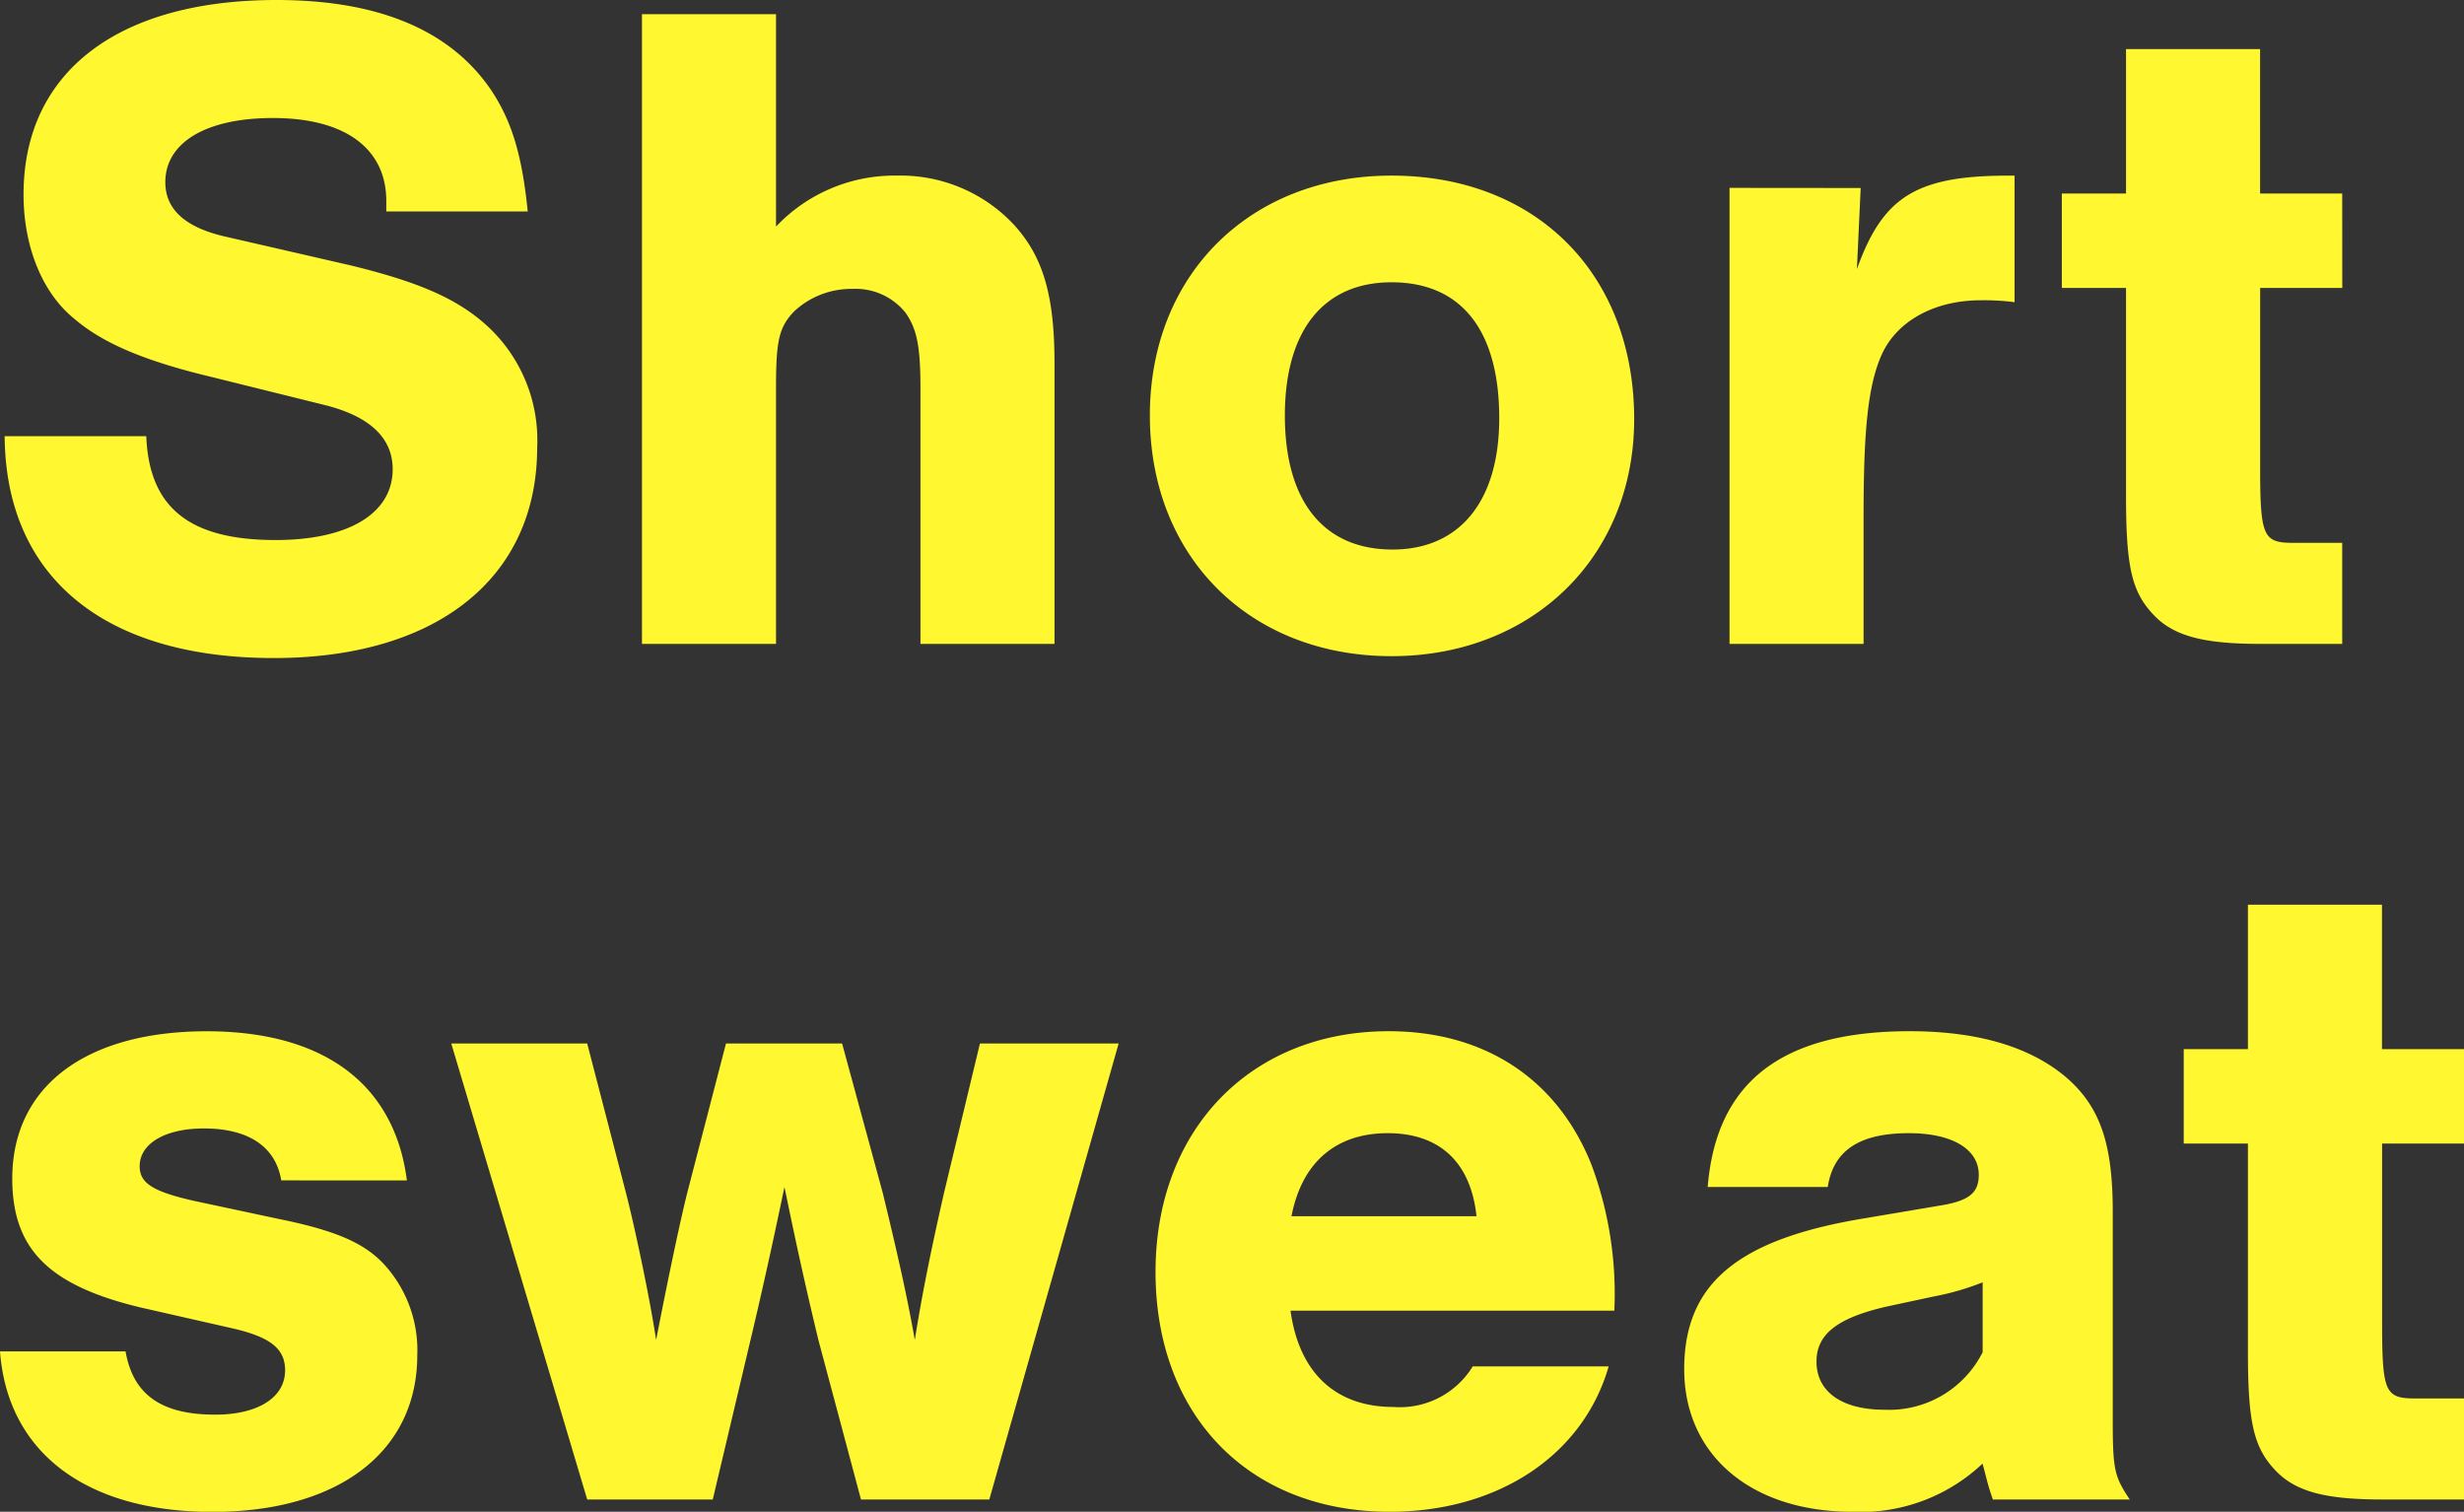 <svg id="コンポーネント_4_9" data-name="コンポーネント 4 – 9" xmlns="http://www.w3.org/2000/svg" width="167.04" height="102.48" viewBox="0 0 167.04 102.48">
  <rect x="0" y="0" width="167.04" height="102.48" fill="#333333" stroke="none"/>
  <path id="パス_1048" data-name="パス 1048" d="M37.568-29.312c-.384-3.84-1.088-6.144-2.5-8.256-2.752-4.032-7.616-6.08-14.528-6.08-10.816,0-17.152,4.928-17.152,13.184,0,3.456,1.216,6.592,3.392,8.384,1.92,1.664,4.736,2.88,9.28,3.968l7.744,1.92c3.072.768,4.608,2.24,4.608,4.352,0,3.008-3.008,4.8-7.936,4.8-5.824,0-8.576-2.176-8.768-7.04h-9.6C2.176-4.544,8.832.96,20.352.96c11.072,0,17.856-5.44,17.856-14.272a10.513,10.513,0,0,0-3.264-8.128c-2.048-1.92-4.672-3.072-9.408-4.224L16.9-27.648c-2.624-.64-3.9-1.856-3.9-3.648,0-2.688,2.752-4.352,7.3-4.352,4.864,0,7.68,2.048,7.68,5.632v.7ZM54.4-42.688H45.312V0H54.4V-17.344c0-3.2.192-4.1,1.216-5.184a5.671,5.671,0,0,1,3.968-1.536,4.337,4.337,0,0,1,3.584,1.6c.768,1.088,1.024,2.24,1.024,5.12V0H73.28V-19.008c0-4.608-.768-7.232-2.752-9.408a10.523,10.523,0,0,0-7.936-3.328A11.043,11.043,0,0,0,54.4-28.288ZM96.128-31.744c-9.6,0-16.384,6.72-16.384,16.256,0,9.6,6.784,16.32,16.384,16.32,9.536,0,16.448-6.72,16.448-16.064C112.576-25.088,105.92-31.744,96.128-31.744Zm0,7.232c4.736,0,7.3,3.264,7.3,9.216,0,5.632-2.688,8.9-7.232,8.9-4.672,0-7.3-3.264-7.3-9.088C88.9-21.248,91.52-24.512,96.128-24.512Zm22.912-6.4V0h9.088V-8.7c0-5.952.32-8.832,1.216-10.88,1.024-2.3,3.584-3.712,6.72-3.712a15.968,15.968,0,0,1,2.3.128v-8.576c-6.592-.064-8.9,1.344-10.688,6.336l.256-5.5Zm41.536.384h-5.568V-40.32H145.92v9.792h-4.352v6.4h4.352v14.08c0,4.8.384,6.464,1.792,8C149.056-.576,151.04,0,155.008,0h5.568V-6.848h-3.264c-2.112,0-2.3-.384-2.3-5.248V-24.128h5.568Zm-131.2,66.9c-.832-6.528-5.632-10.112-13.568-10.112-8.256,0-13.184,3.776-13.184,9.984,0,4.928,2.624,7.424,9.408,8.9l5.632,1.28c2.432.576,3.456,1.344,3.456,2.816,0,1.856-1.856,3.008-4.736,3.008-3.648,0-5.568-1.344-6.08-4.288H1.792c.512,6.848,5.824,10.88,14.4,10.88s13.888-4.1,13.888-10.624A8.615,8.615,0,0,0,27.776,42c-1.344-1.408-3.264-2.24-7.04-3.008l-5.7-1.216c-2.88-.64-3.776-1.216-3.776-2.368,0-1.536,1.728-2.56,4.352-2.56,3.008,0,4.864,1.216,5.248,3.52ZM50.112,58l2.56-10.816c.64-2.688,1.408-6.08,2.3-10.368.832,4.032,1.408,6.656,2.3,10.368L60.16,58h8.7l8.768-30.912H68.224L65.792,37.2c-.9,3.968-1.472,6.784-1.984,9.984-.448-2.56-1.024-5.248-2.176-9.984L58.88,27.088H51.008L48.384,37.2c-.448,1.792-1.216,5.376-2.112,9.984-.384-2.56-1.344-7.232-2.048-9.984L41.6,27.088H32.384L41.6,58Zm61.12-12.8a25.07,25.07,0,0,0-1.536-9.856c-2.3-5.824-7.232-9.088-13.76-9.088-9.344,0-15.808,6.656-15.808,16.32,0,9.728,6.336,16.256,15.872,16.256,7.36,0,13.12-3.84,14.848-9.856h-9.216a5.794,5.794,0,0,1-5.376,2.752c-3.9,0-6.4-2.3-6.976-6.528ZM89.344,38.8c.7-3.648,3.008-5.632,6.528-5.632s5.632,1.984,6.016,5.632ZM125.7,36.816c.384-2.5,2.176-3.648,5.5-3.648,2.944,0,4.736,1.088,4.736,2.816,0,1.28-.7,1.792-2.752,2.112l-4.928.832c-8.64,1.408-12.288,4.416-12.288,10.24s4.544,9.664,11.392,9.664a12.006,12.006,0,0,0,8.832-3.264c.32,1.152.32,1.344.7,2.432h9.28c-1.024-1.536-1.152-1.984-1.152-5.312V38.48c0-4.544-.832-7.04-3.072-9.024-2.432-2.112-6.016-3.2-10.688-3.2-8.7,0-13.12,3.456-13.7,10.56Zm10.5,11.2a7.1,7.1,0,0,1-6.656,3.9c-2.88,0-4.608-1.216-4.608-3.264,0-1.856,1.408-2.944,4.672-3.712l3.264-.7a17.883,17.883,0,0,0,3.328-.96Zm32.64-20.544h-5.568V17.68h-9.088v9.792h-4.352v6.4h4.352v14.08c0,4.8.384,6.464,1.792,8,1.344,1.472,3.328,2.048,7.3,2.048h5.568V51.152h-3.264c-2.112,0-2.3-.384-2.3-5.248V33.872h5.568Z" transform="translate(-1.792 43.648)" fill="#fff72f"/>
</svg>
